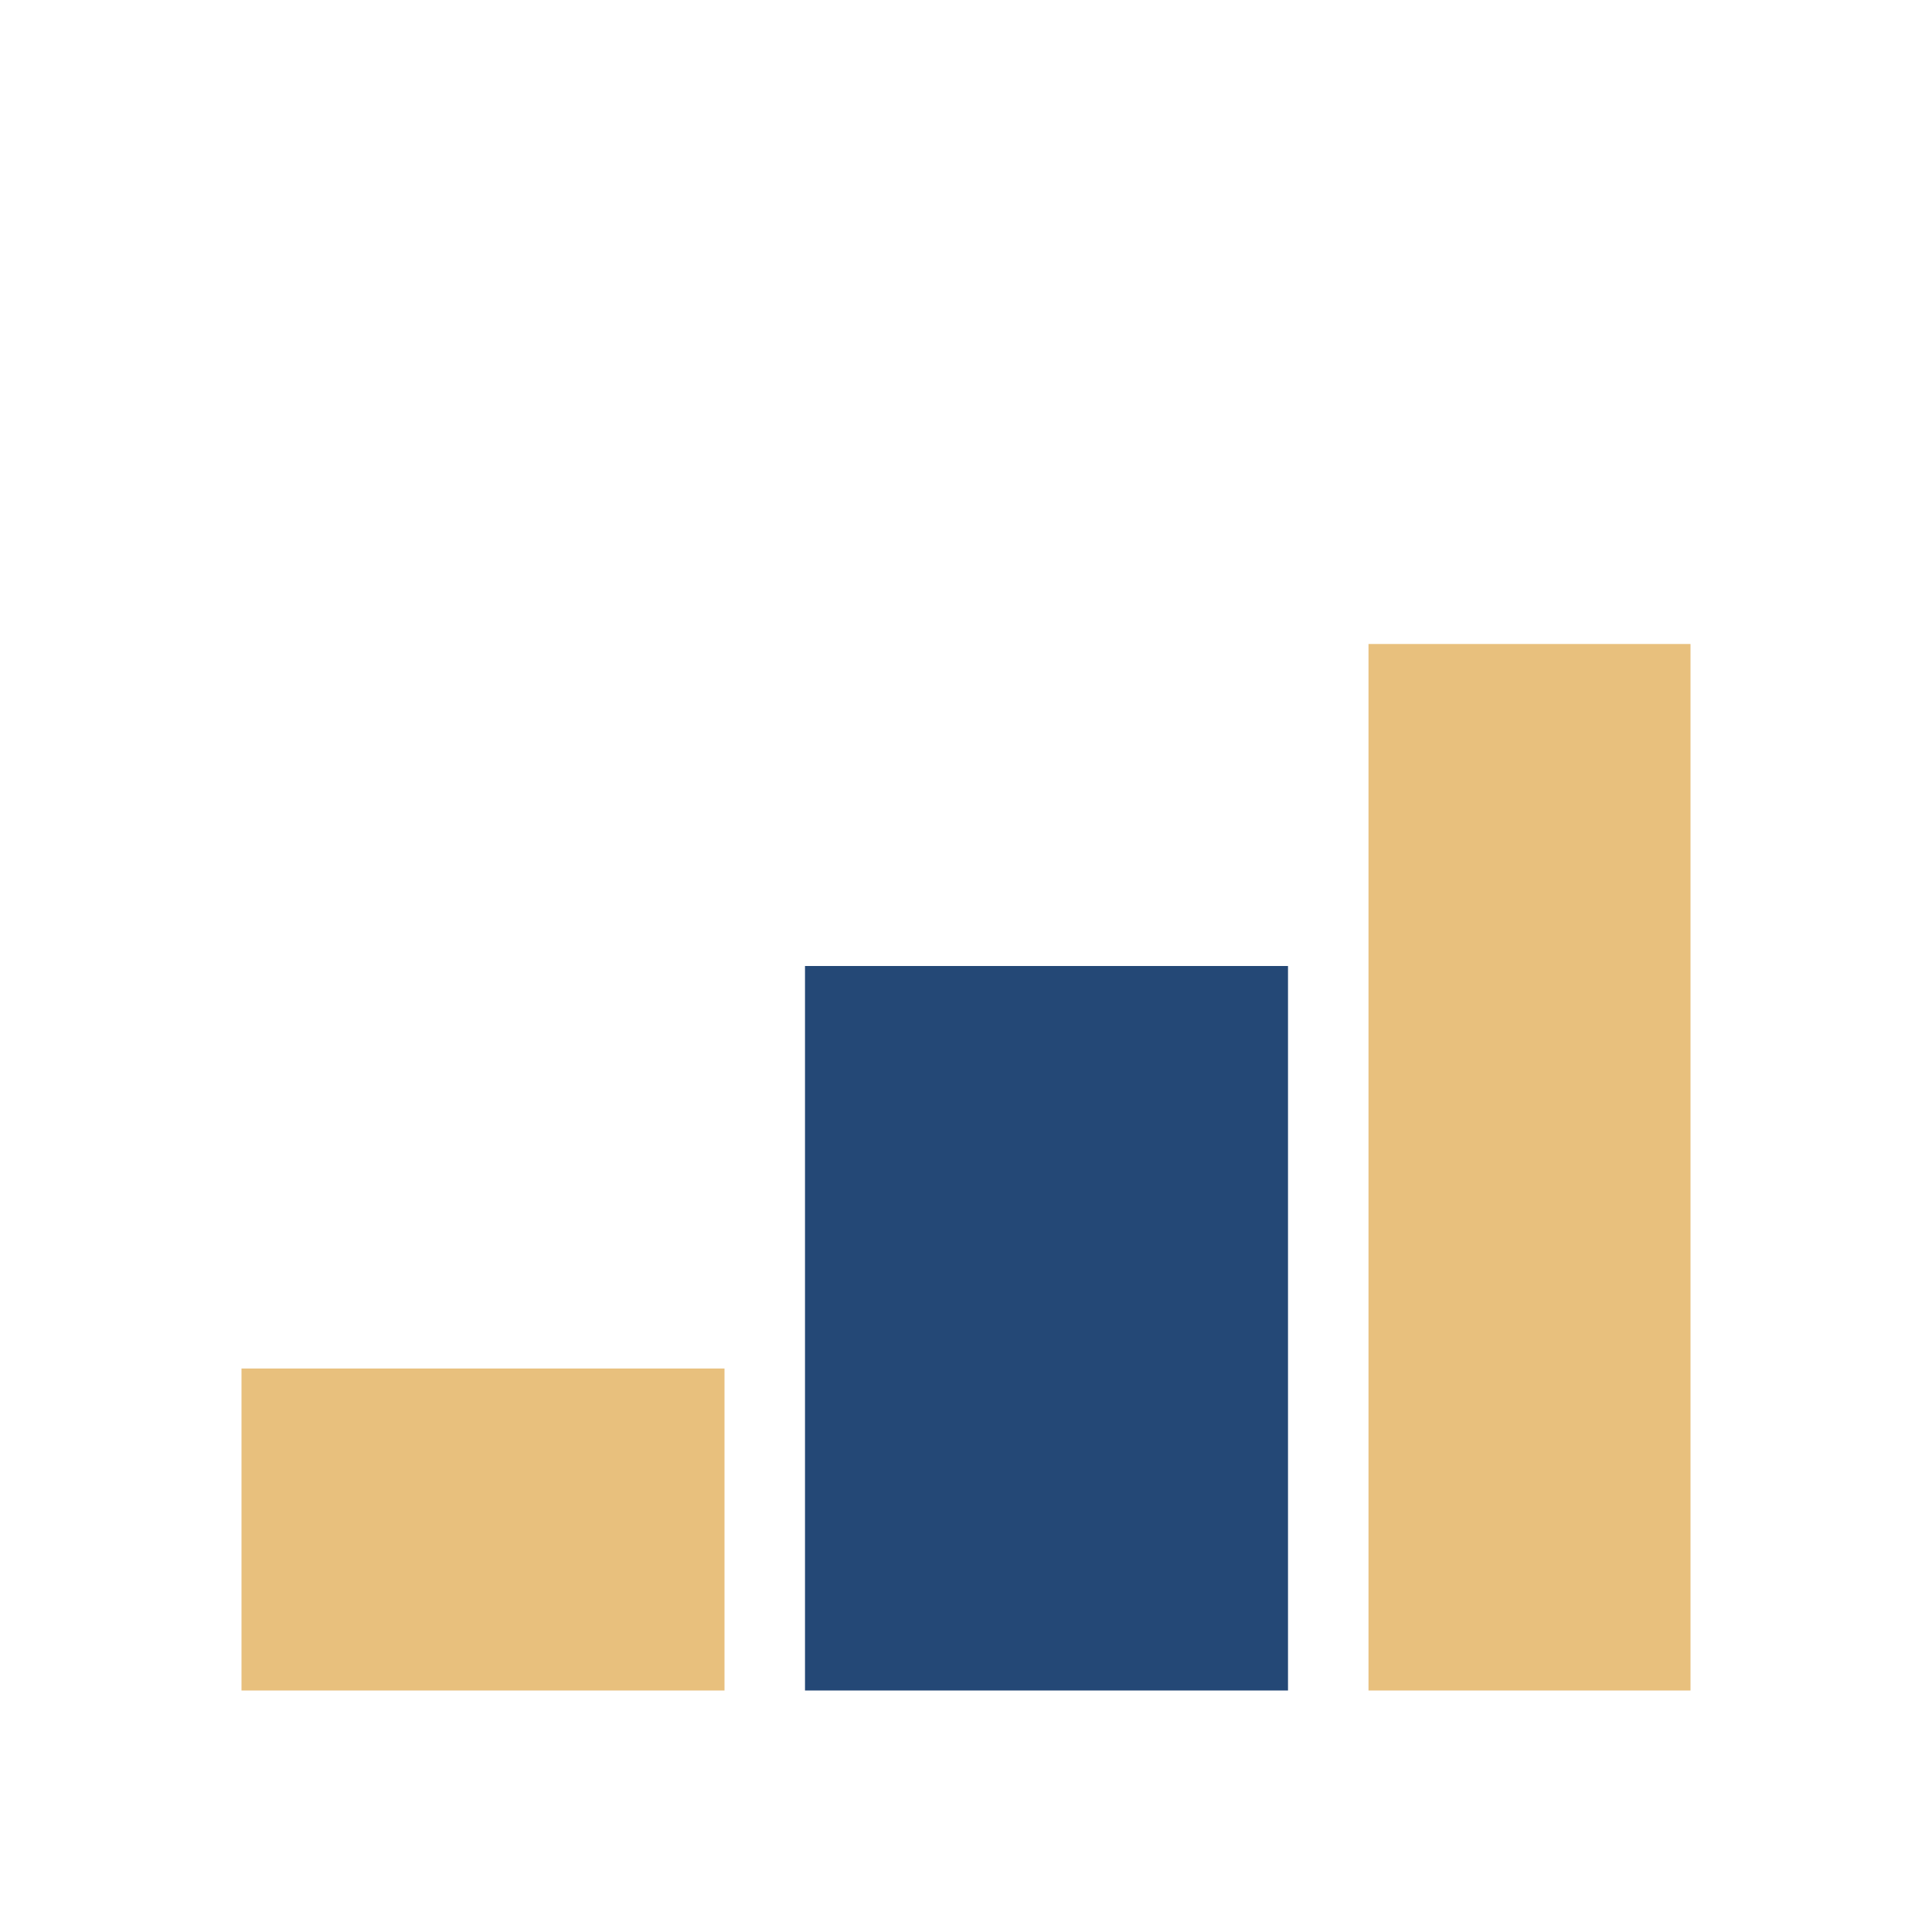 <?xml version="1.0" encoding="UTF-8"?>
<svg xmlns="http://www.w3.org/2000/svg" viewBox="0 0 24 24" width="24" height="24"><rect x="3" y="17" width="6" height="4" fill="#E8C07D"/><rect x="10" y="12" width="6" height="9" fill="#244876"/><rect x="17" y="8" width="4" height="13" fill="#E8C07D"/></svg>